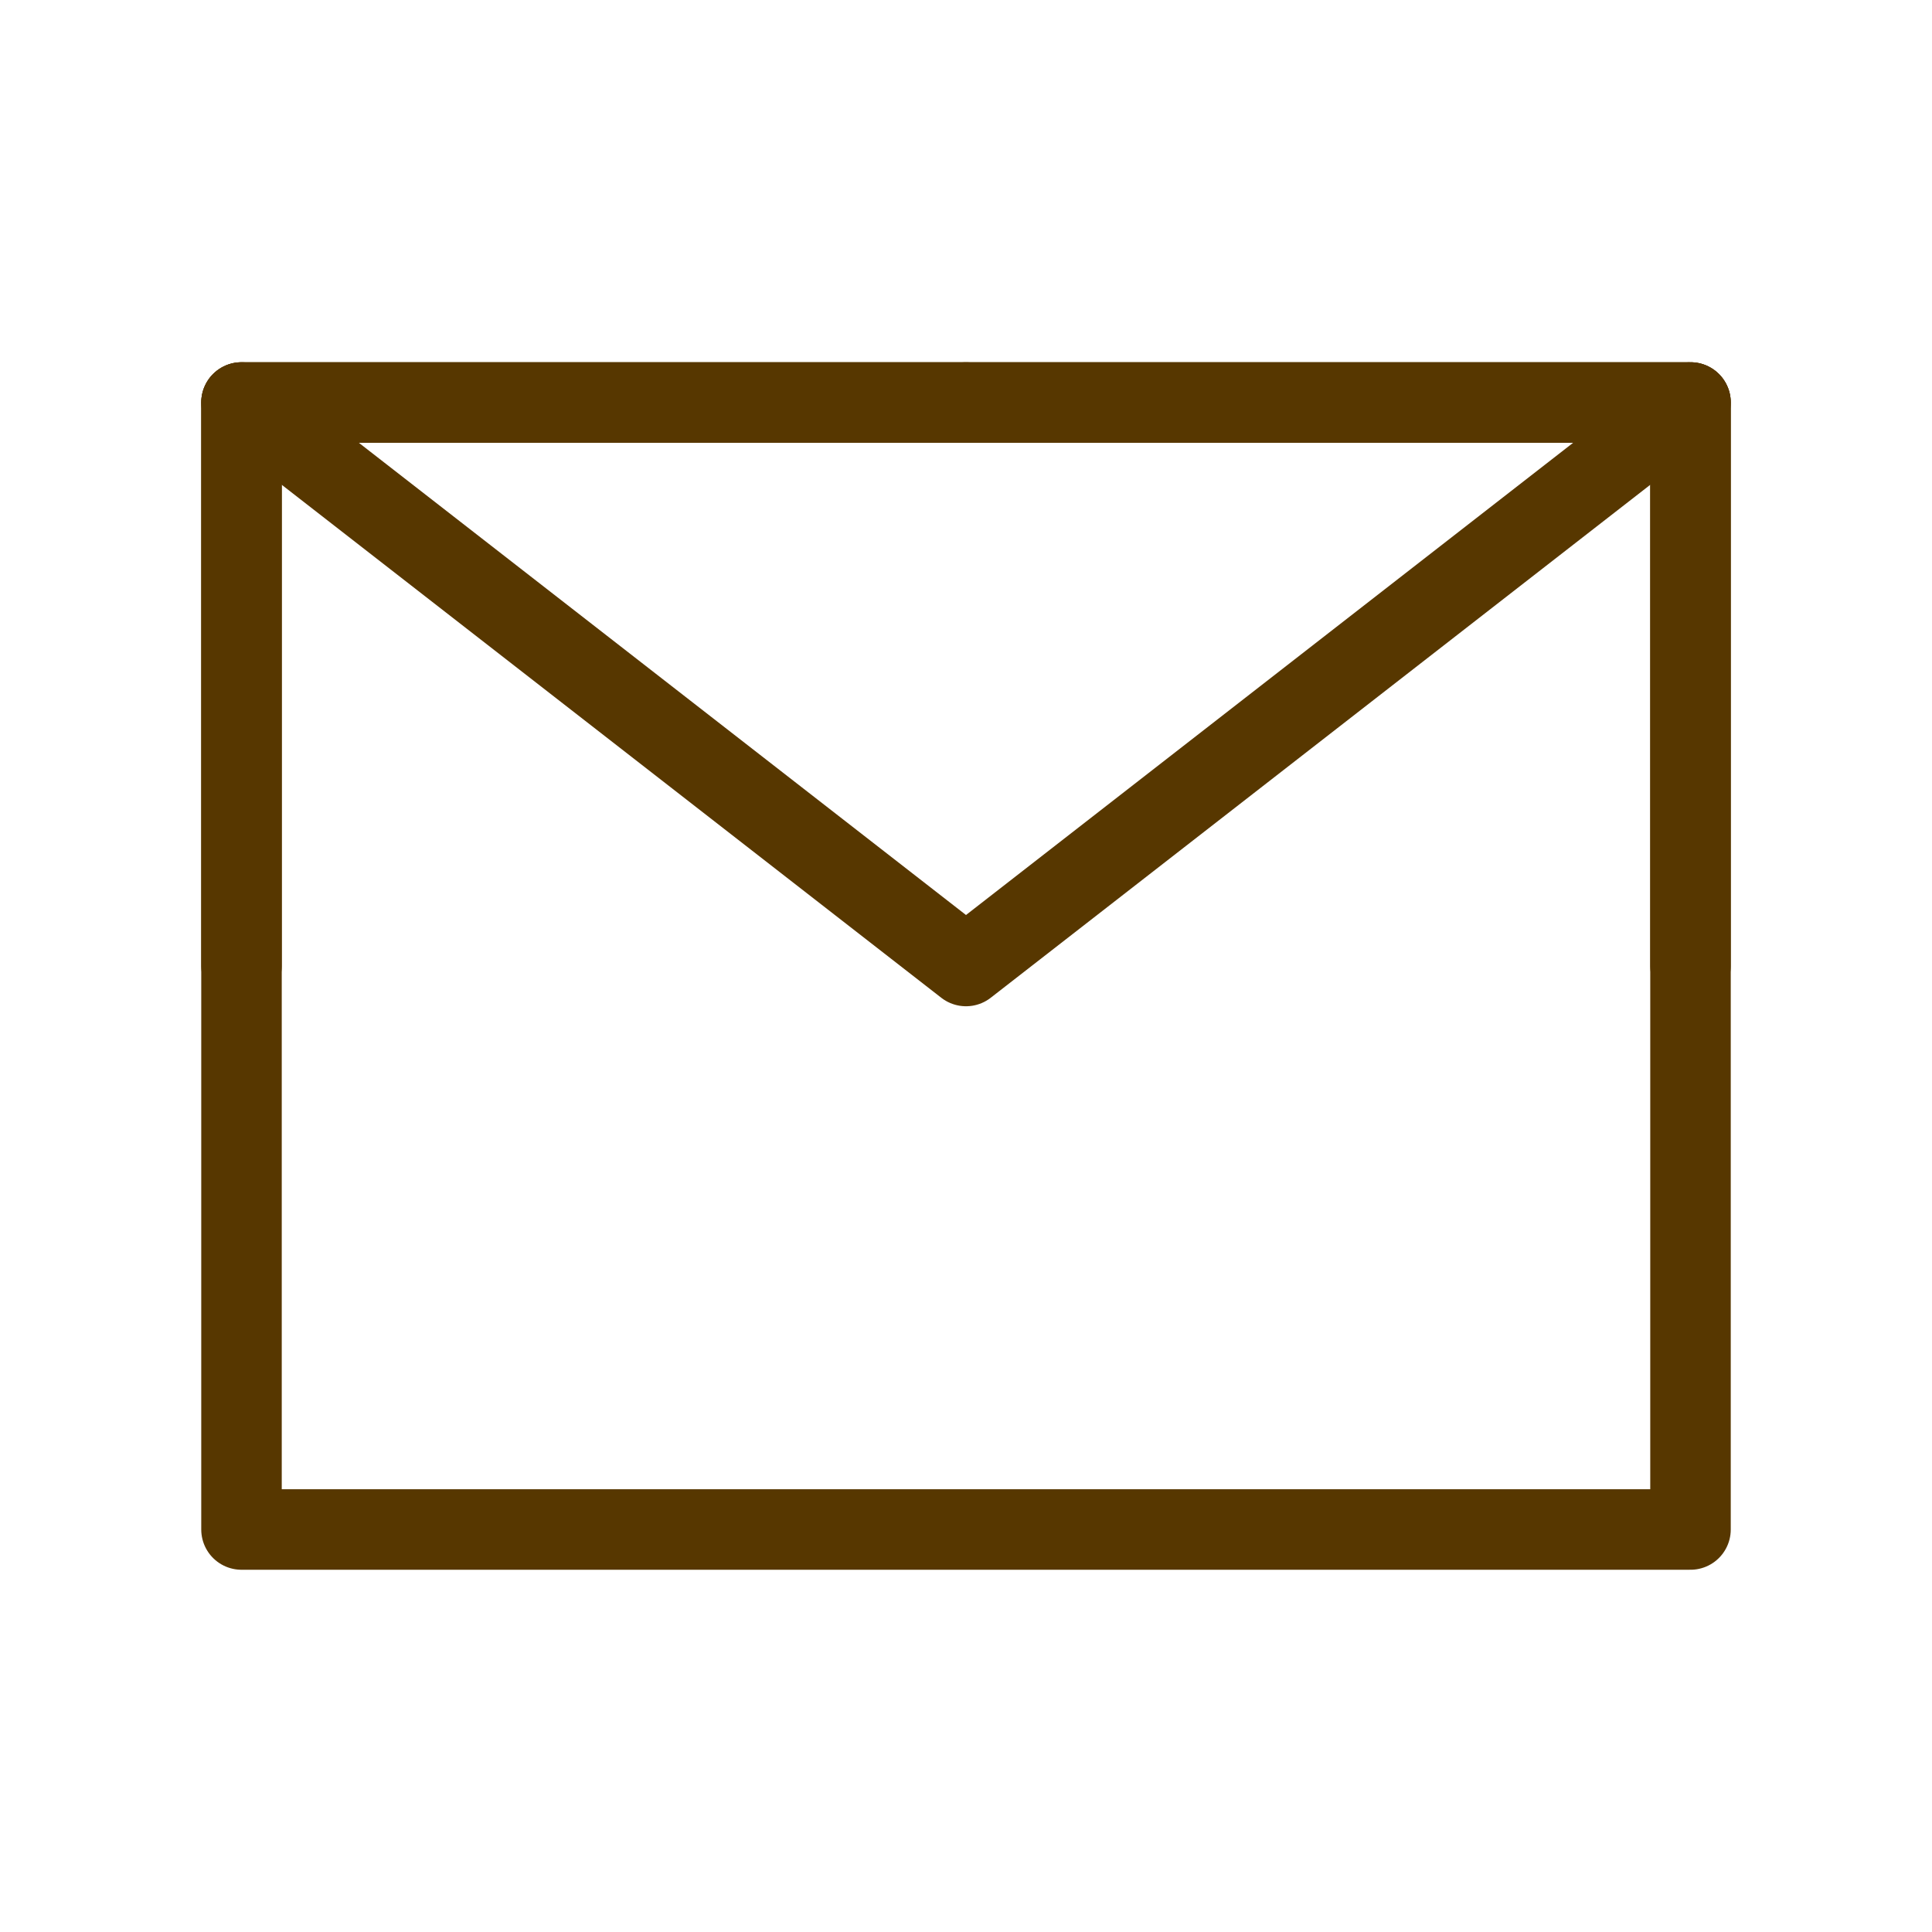 <svg width="24" height="24" viewBox="0 0 24 24" fill="none" xmlns="http://www.w3.org/2000/svg">
<path d="M3 19H21V12V5H12H3V12V19Z" stroke="#573700" stroke-linejoin="round"/>
<path d="M3 5L12 12L21 5" stroke="#573700" stroke-linecap="round" stroke-linejoin="round"/>
<path d="M12 5H3V12" stroke="#573700" stroke-linecap="round" stroke-linejoin="round"/>
<path d="M21 12V5H12" stroke="#573700" stroke-linecap="round" stroke-linejoin="round"/>
</svg>
